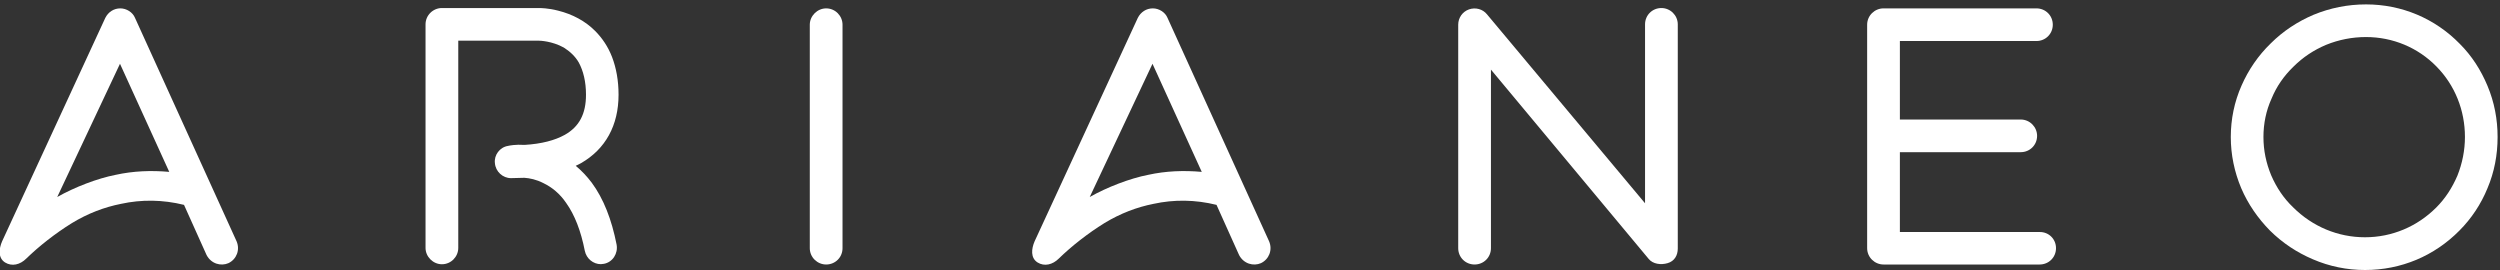 <?xml version="1.0" encoding="UTF-8"?>
<svg preserveAspectRatio="xMidYMid slice" xmlns="http://www.w3.org/2000/svg" width="1000px" height="108px" viewBox="0 0 389 42" fill="none">
  <rect x="0" y="0" width="389" height="42" fill="#333333" stroke="none"/>
  <path d="M35.592 40.934C34.418 41.447 32.901 41.039 32.189 39.671L28.68 31.868C25.382 31.052 22.071 31.013 18.878 31.71C16.293 32.224 13.746 33.184 11.253 34.697C8.707 36.263 6.069 38.342 4.143 40.223C3.18 41.184 1.913 41.487 0.845 40.829C-0.277 40.118 -0.118 38.697 0.383 37.539L16.438 2.777C16.899 1.869 17.757 1.303 18.773 1.303C19.736 1.303 20.699 1.908 21.055 2.777L36.859 37.539C37.426 38.868 36.859 40.329 35.592 40.934ZM18.72 9.921L8.958 30.645C11.649 29.118 15.211 27.75 18.047 27.197C20.791 26.592 23.588 26.487 26.384 26.737L18.72 9.921Z" fill="white"></path>
  <path d="M93.518 41.092C92.344 41.092 91.275 40.237 91.025 39.013C90.418 35.921 89.455 33.434 88.123 31.566C87.159 30.145 85.933 29.131 84.561 28.474C83.492 27.921 82.424 27.71 81.619 27.658C80.959 27.658 80.247 27.71 79.535 27.71C78.268 27.71 77.147 26.697 77.041 25.382C76.883 24.119 77.806 22.895 79.073 22.697C79.271 22.645 80.247 22.447 81.659 22.54C84.297 22.382 86.381 21.829 87.912 20.974C90.154 19.711 91.21 17.724 91.21 14.737C91.21 12.711 90.8 11.04 90.088 9.724C89.534 8.763 88.716 8 87.753 7.395C85.919 6.382 84.046 6.329 83.888 6.329H71.342V38.566C71.342 39.934 70.221 41.105 68.796 41.105C67.424 41.105 66.25 39.934 66.25 38.566V3.79C66.25 2.369 67.424 1.25 68.796 1.25H83.888C84.086 1.25 85.313 1.25 86.882 1.658C89.112 2.211 91.104 3.277 92.621 4.803C93.742 5.921 94.653 7.29 95.259 8.856C95.919 10.579 96.275 12.553 96.275 14.737C96.275 19.5 94.244 23.197 90.431 25.382C90.18 25.54 89.917 25.632 89.613 25.79C90.523 26.553 91.341 27.408 92.106 28.421C93.94 30.908 95.207 34.145 95.972 38.053C96.222 39.421 95.365 40.789 93.993 41.039C93.822 41.039 93.663 41.092 93.518 41.092Z" fill="white"></path>
  <path d="M128.569 41.145C127.197 41.145 126.023 40.026 126.023 38.605V3.842C126.023 2.474 127.197 1.303 128.569 1.303C129.994 1.303 131.115 2.474 131.115 3.842V38.605C131.115 40.026 129.994 41.145 128.569 41.145Z" fill="white"></path>
  <path d="M196.204 40.934C195.03 41.447 193.513 41.039 192.801 39.671L189.292 31.868C185.994 31.052 182.683 31.013 179.49 31.71C176.905 32.224 174.359 33.184 171.865 34.697C169.319 36.263 166.681 38.342 164.755 40.223C163.792 41.184 162.512 41.487 161.457 40.829C160.335 40.118 160.494 38.697 160.995 37.539L177.05 2.777C177.511 1.869 178.369 1.303 179.385 1.303C180.348 1.303 181.311 1.908 181.667 2.777L197.471 37.539C198.038 38.868 197.471 40.329 196.204 40.934ZM179.332 9.921L169.57 30.645C172.261 29.118 175.823 27.75 178.659 27.197C181.403 26.592 184.2 26.487 186.996 26.737L179.332 9.921Z" fill="white"></path>
  <path d="M259.46 40.934C258.444 41.237 257.178 41.092 256.518 40.276L231.981 10.829V38.605C231.981 40.026 230.86 41.145 229.435 41.145C228.01 41.145 226.889 40.026 226.889 38.605V3.842C226.889 2.777 227.549 1.816 228.564 1.461C229.58 1.106 230.702 1.408 231.361 2.224L255.951 31.618V3.79C255.951 2.369 257.072 1.25 258.497 1.25C259.869 1.25 261.043 2.369 261.043 3.79V38.658C261.043 39.724 260.529 40.631 259.46 40.934Z" fill="white"></path>
  <path d="M319.879 38.605C319.879 40.026 318.758 41.145 317.333 41.145H293.047C291.675 41.145 290.501 40.026 290.501 38.605V3.842C290.501 2.421 291.675 1.303 293.047 1.303H316.832C318.257 1.303 319.378 2.421 319.378 3.842C319.378 5.263 318.257 6.382 316.832 6.382H295.593V18.592H314.391C315.816 18.592 316.937 19.763 316.937 21.132C316.937 22.553 315.816 23.671 314.391 23.671H295.593V36.092H317.346C318.758 36.079 319.879 37.184 319.879 38.605Z" fill="white"></path>
  <path d="M367.951 42C365.154 42 362.41 41.447 359.824 40.329C357.331 39.263 355.102 37.789 353.162 35.868C351.276 33.947 349.759 31.763 348.69 29.276C347.622 26.737 347.068 24.053 347.068 21.316C347.068 18.526 347.622 15.842 348.743 13.303C349.812 10.869 351.329 8.645 353.268 6.763C355.194 4.842 357.437 3.369 359.93 2.303C362.516 1.237 365.259 0.685 368.109 0.685C373.65 0.685 378.834 2.869 382.686 6.816C384.572 8.698 385.984 10.921 387 13.355C388.068 15.895 388.57 18.579 388.57 21.316C388.57 24.105 388.055 26.79 387 29.276C385.984 31.763 384.507 33.987 382.633 35.868C378.715 39.829 373.544 42 367.951 42ZM368.096 5.763C365.959 5.763 363.874 6.171 361.896 6.974C359.969 7.79 358.294 8.895 356.817 10.369C355.339 11.79 354.178 13.461 353.413 15.329C352.556 17.211 352.147 19.237 352.147 21.303C352.147 23.382 352.556 25.355 353.36 27.289C354.178 29.171 355.286 30.842 356.764 32.25C359.758 35.237 363.729 36.908 367.937 36.908C372.159 36.908 376.064 35.237 379.019 32.289C380.443 30.868 381.512 29.197 382.317 27.329C383.082 25.408 383.491 23.382 383.491 21.303C383.491 17.145 381.921 13.25 379.071 10.355C376.182 7.395 372.264 5.763 368.096 5.763Z" fill="white"></path>
</svg>
